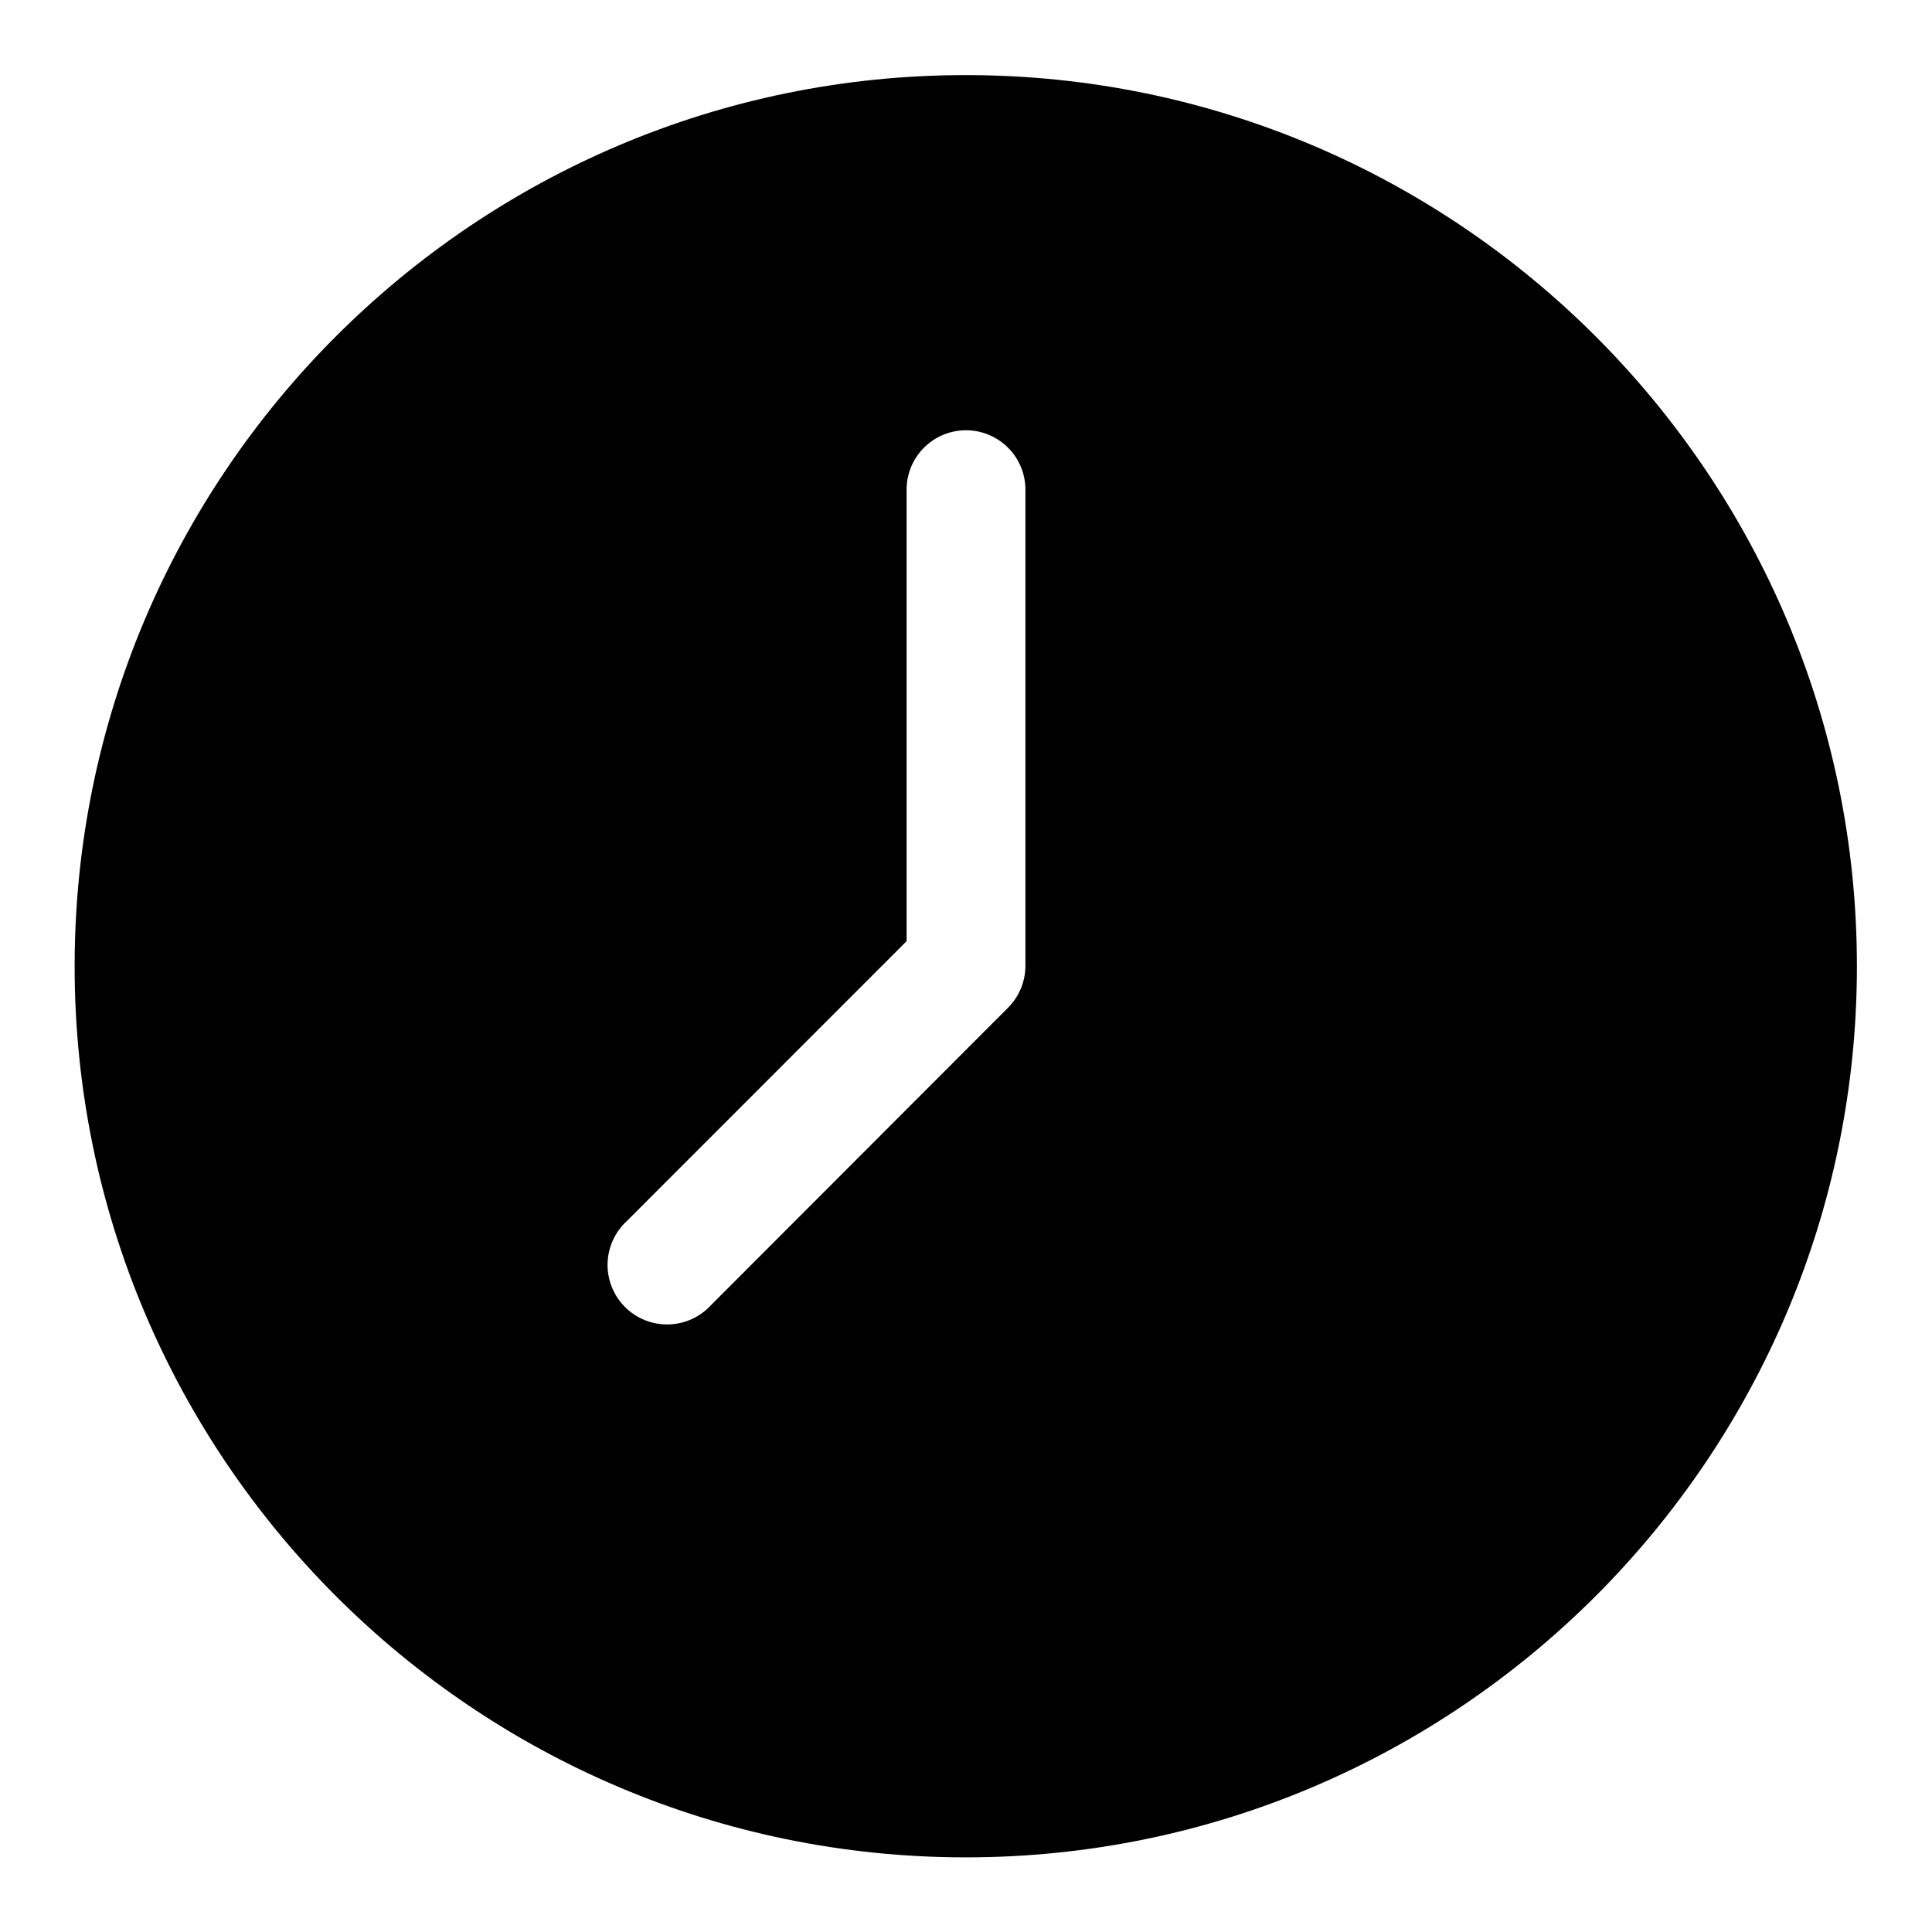 <?xml version="1.0" encoding="UTF-8"?>
<!-- Uploaded to: SVG Repo, www.svgrepo.com, Generator: SVG Repo Mixer Tools -->
<svg fill="#000000" width="800px" height="800px" version="1.1" viewBox="144 144 512 512" xmlns="http://www.w3.org/2000/svg">
 <path d="m399.94 163.9c-130.24 0-236.16 105.92-236.16 236.16 0 130.24 105.92 236.16 236.16 236.16s236.16-105.92 236.16-236.16c0-130.24-105.92-236.16-236.16-236.16zm-0.215 94.125c4.277-0.074 8.398 1.594 11.422 4.621 3.023 3.027 4.684 7.156 4.598 11.434v125.98c-0.031 4.148-1.703 8.117-4.644 11.039l-78.688 78.785c-2.91 3.168-6.984 5.012-11.289 5.106-4.301 0.094-8.453-1.574-11.496-4.617-3.039-3.043-4.707-7.195-4.617-11.496 0.094-4.301 1.938-8.379 5.109-11.289l74.137-74.168v-119.34c-0.082-4.184 1.504-8.223 4.406-11.234 2.898-3.012 6.879-4.746 11.062-4.82z"/>
</svg>